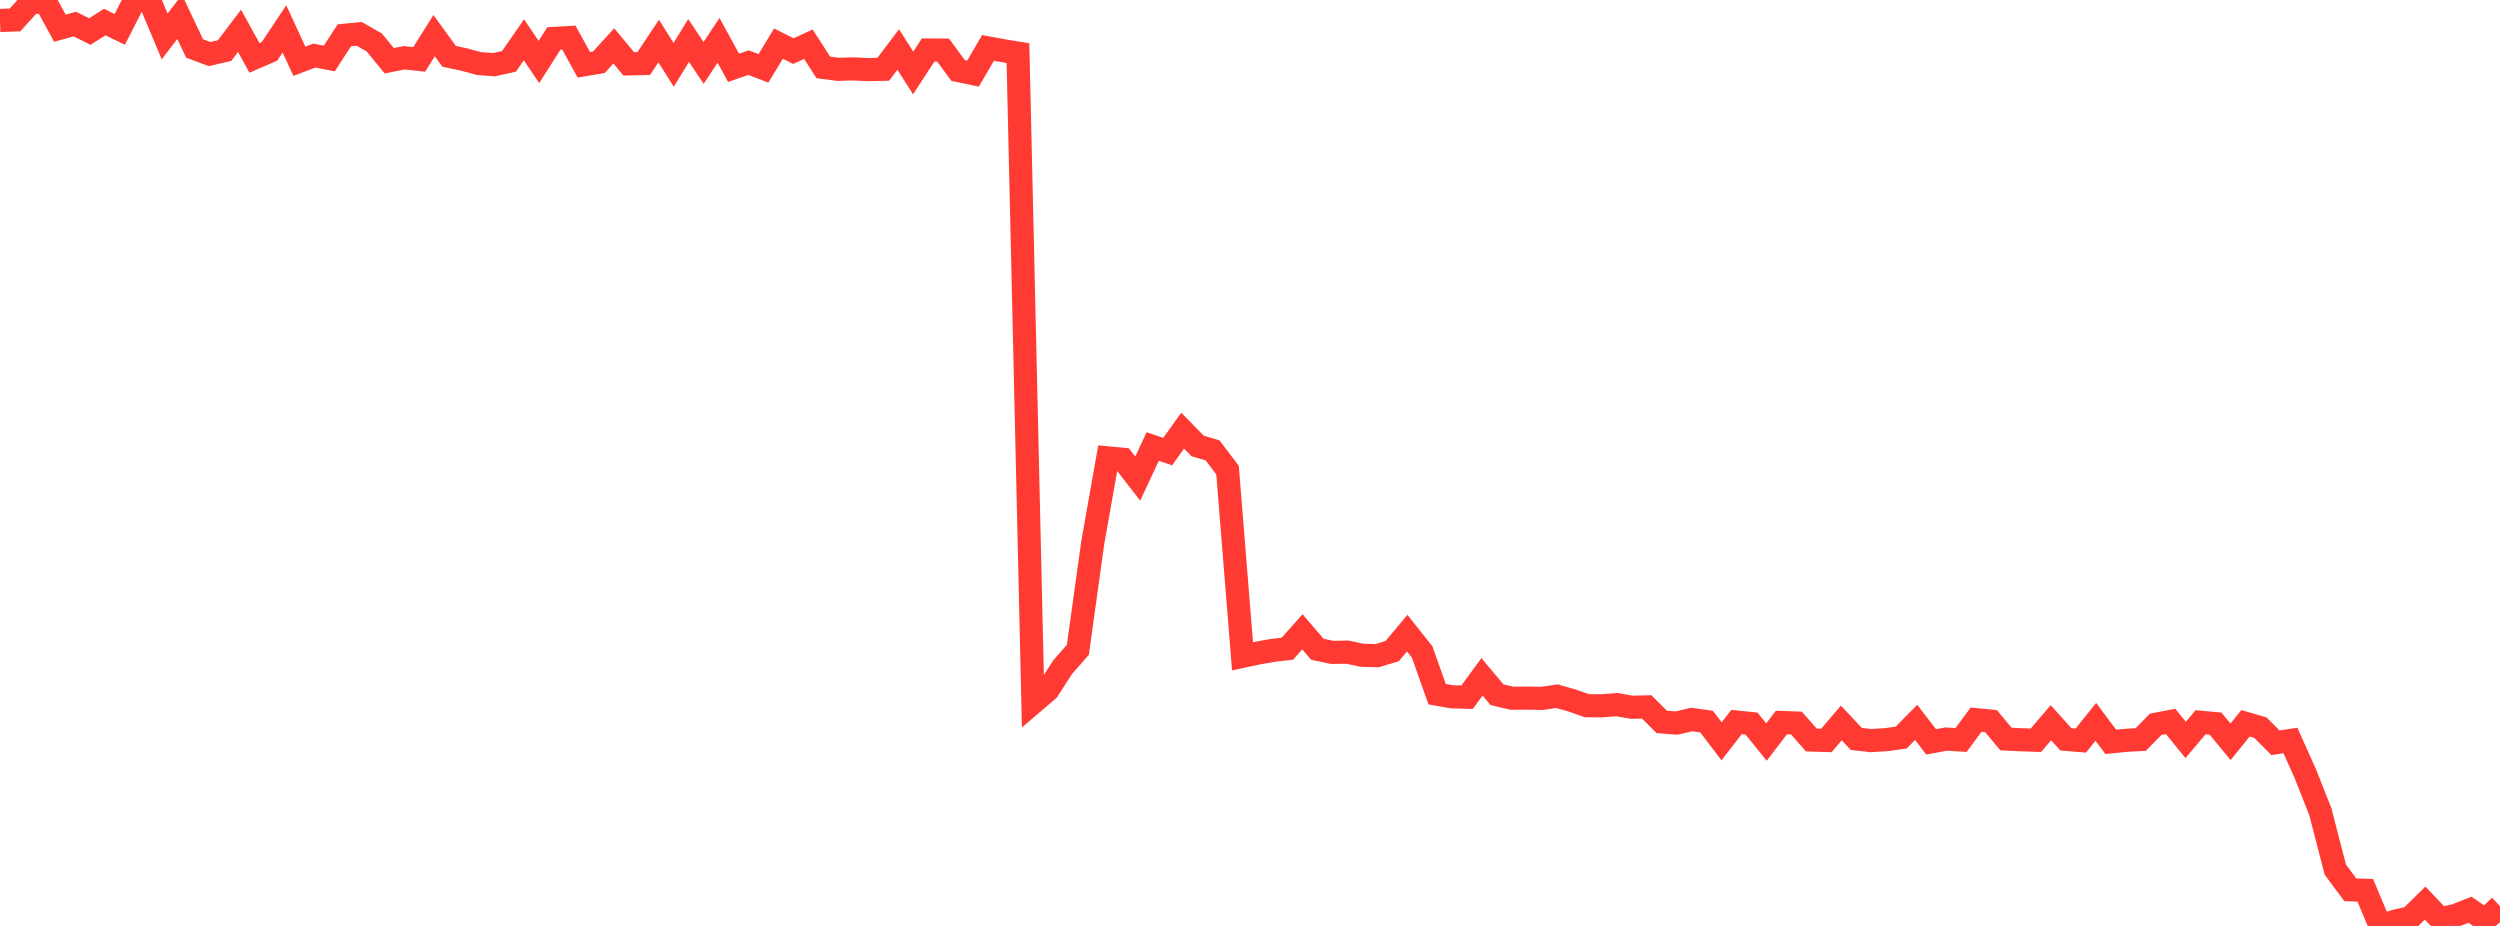 <?xml version="1.0" standalone="no"?>
<!DOCTYPE svg PUBLIC "-//W3C//DTD SVG 1.1//EN" "http://www.w3.org/Graphics/SVG/1.1/DTD/svg11.dtd">

<svg width="135" height="50" viewBox="0 0 135 50" preserveAspectRatio="none" 
  xmlns="http://www.w3.org/2000/svg"
  xmlns:xlink="http://www.w3.org/1999/xlink">


<polyline points="0.0, 1.103 0.808, 1.078 1.617, 0.185 2.425, 0.042 3.234, 1.522 4.042, 1.3 4.85, 1.704 5.659, 1.191 6.467, 1.587 7.275, 0.0 8.084, 0.045 8.892, 1.968 9.701, 0.911 10.509, 2.619 11.317, 2.92 12.126, 2.734 12.934, 1.667 13.743, 3.127 14.551, 2.776 15.359, 1.561 16.168, 3.308 16.976, 3.002 17.784, 3.157 18.593, 1.907 19.401, 1.829 20.21, 2.293 21.018, 3.281 21.826, 3.12 22.635, 3.208 23.443, 1.925 24.251, 3.041 25.06, 3.214 25.868, 3.432 26.677, 3.494 27.485, 3.313 28.293, 2.149 29.102, 3.347 29.91, 2.075 30.719, 2.029 31.527, 3.499 32.335, 3.365 33.144, 2.478 33.952, 3.45 34.76, 3.43 35.569, 2.217 36.377, 3.501 37.186, 2.187 37.994, 3.397 38.802, 2.176 39.611, 3.661 40.419, 3.383 41.228, 3.691 42.036, 2.355 42.844, 2.759 43.653, 2.386 44.461, 3.642 45.269, 3.744 46.078, 3.72 46.886, 3.759 47.695, 3.742 48.503, 2.673 49.311, 3.94 50.12, 2.7 50.928, 2.705 51.737, 3.807 52.545, 3.975 53.353, 2.587 54.162, 2.736 54.97, 2.869 55.778, 37.953 56.587, 37.261 57.395, 36.013 58.204, 35.09 59.012, 29.283 59.82, 24.726 60.629, 24.803 61.437, 25.845 62.246, 24.112 63.054, 24.387 63.862, 23.255 64.671, 24.083 65.479, 24.32 66.287, 25.386 67.096, 35.441 67.904, 35.268 68.713, 35.123 69.521, 35.028 70.329, 34.119 71.138, 35.062 71.946, 35.229 72.754, 35.216 73.563, 35.387 74.371, 35.404 75.18, 35.158 75.988, 34.19 76.796, 35.205 77.605, 37.486 78.413, 37.627 79.222, 37.65 80.03, 36.549 80.838, 37.516 81.647, 37.704 82.455, 37.698 83.263, 37.713 84.072, 37.593 84.88, 37.823 85.689, 38.109 86.497, 38.115 87.305, 38.048 88.114, 38.192 88.922, 38.172 89.731, 38.98 90.539, 39.045 91.347, 38.854 92.156, 38.967 92.964, 40.031 93.772, 38.99 94.581, 39.073 95.389, 40.071 96.198, 39.015 97.006, 39.044 97.814, 39.962 98.623, 39.986 99.431, 39.039 100.24, 39.902 101.048, 39.993 101.856, 39.94 102.665, 39.83 103.473, 39.007 104.281, 40.061 105.09, 39.909 105.898, 39.96 106.707, 38.863 107.515, 38.94 108.323, 39.907 109.132, 39.947 109.94, 39.973 110.749, 39.026 111.557, 39.926 112.365, 39.991 113.174, 38.98 113.982, 40.06 114.79, 39.979 115.599, 39.934 116.407, 39.111 117.216, 38.958 118.024, 39.957 118.832, 39.002 119.641, 39.076 120.449, 40.057 121.257, 39.059 122.066, 39.296 122.874, 40.11 123.683, 39.987 124.491, 41.787 125.299, 43.834 126.108, 46.961 126.916, 48.048 127.725, 48.076 128.533, 50.0 129.341, 49.742 130.15, 49.56 130.958, 48.766 131.766, 49.622 132.575, 49.441 133.383, 49.126 134.192, 49.689 135.0, 48.933" fill="none" stroke="#ff3a33" stroke-width="1.25"/>

</svg>